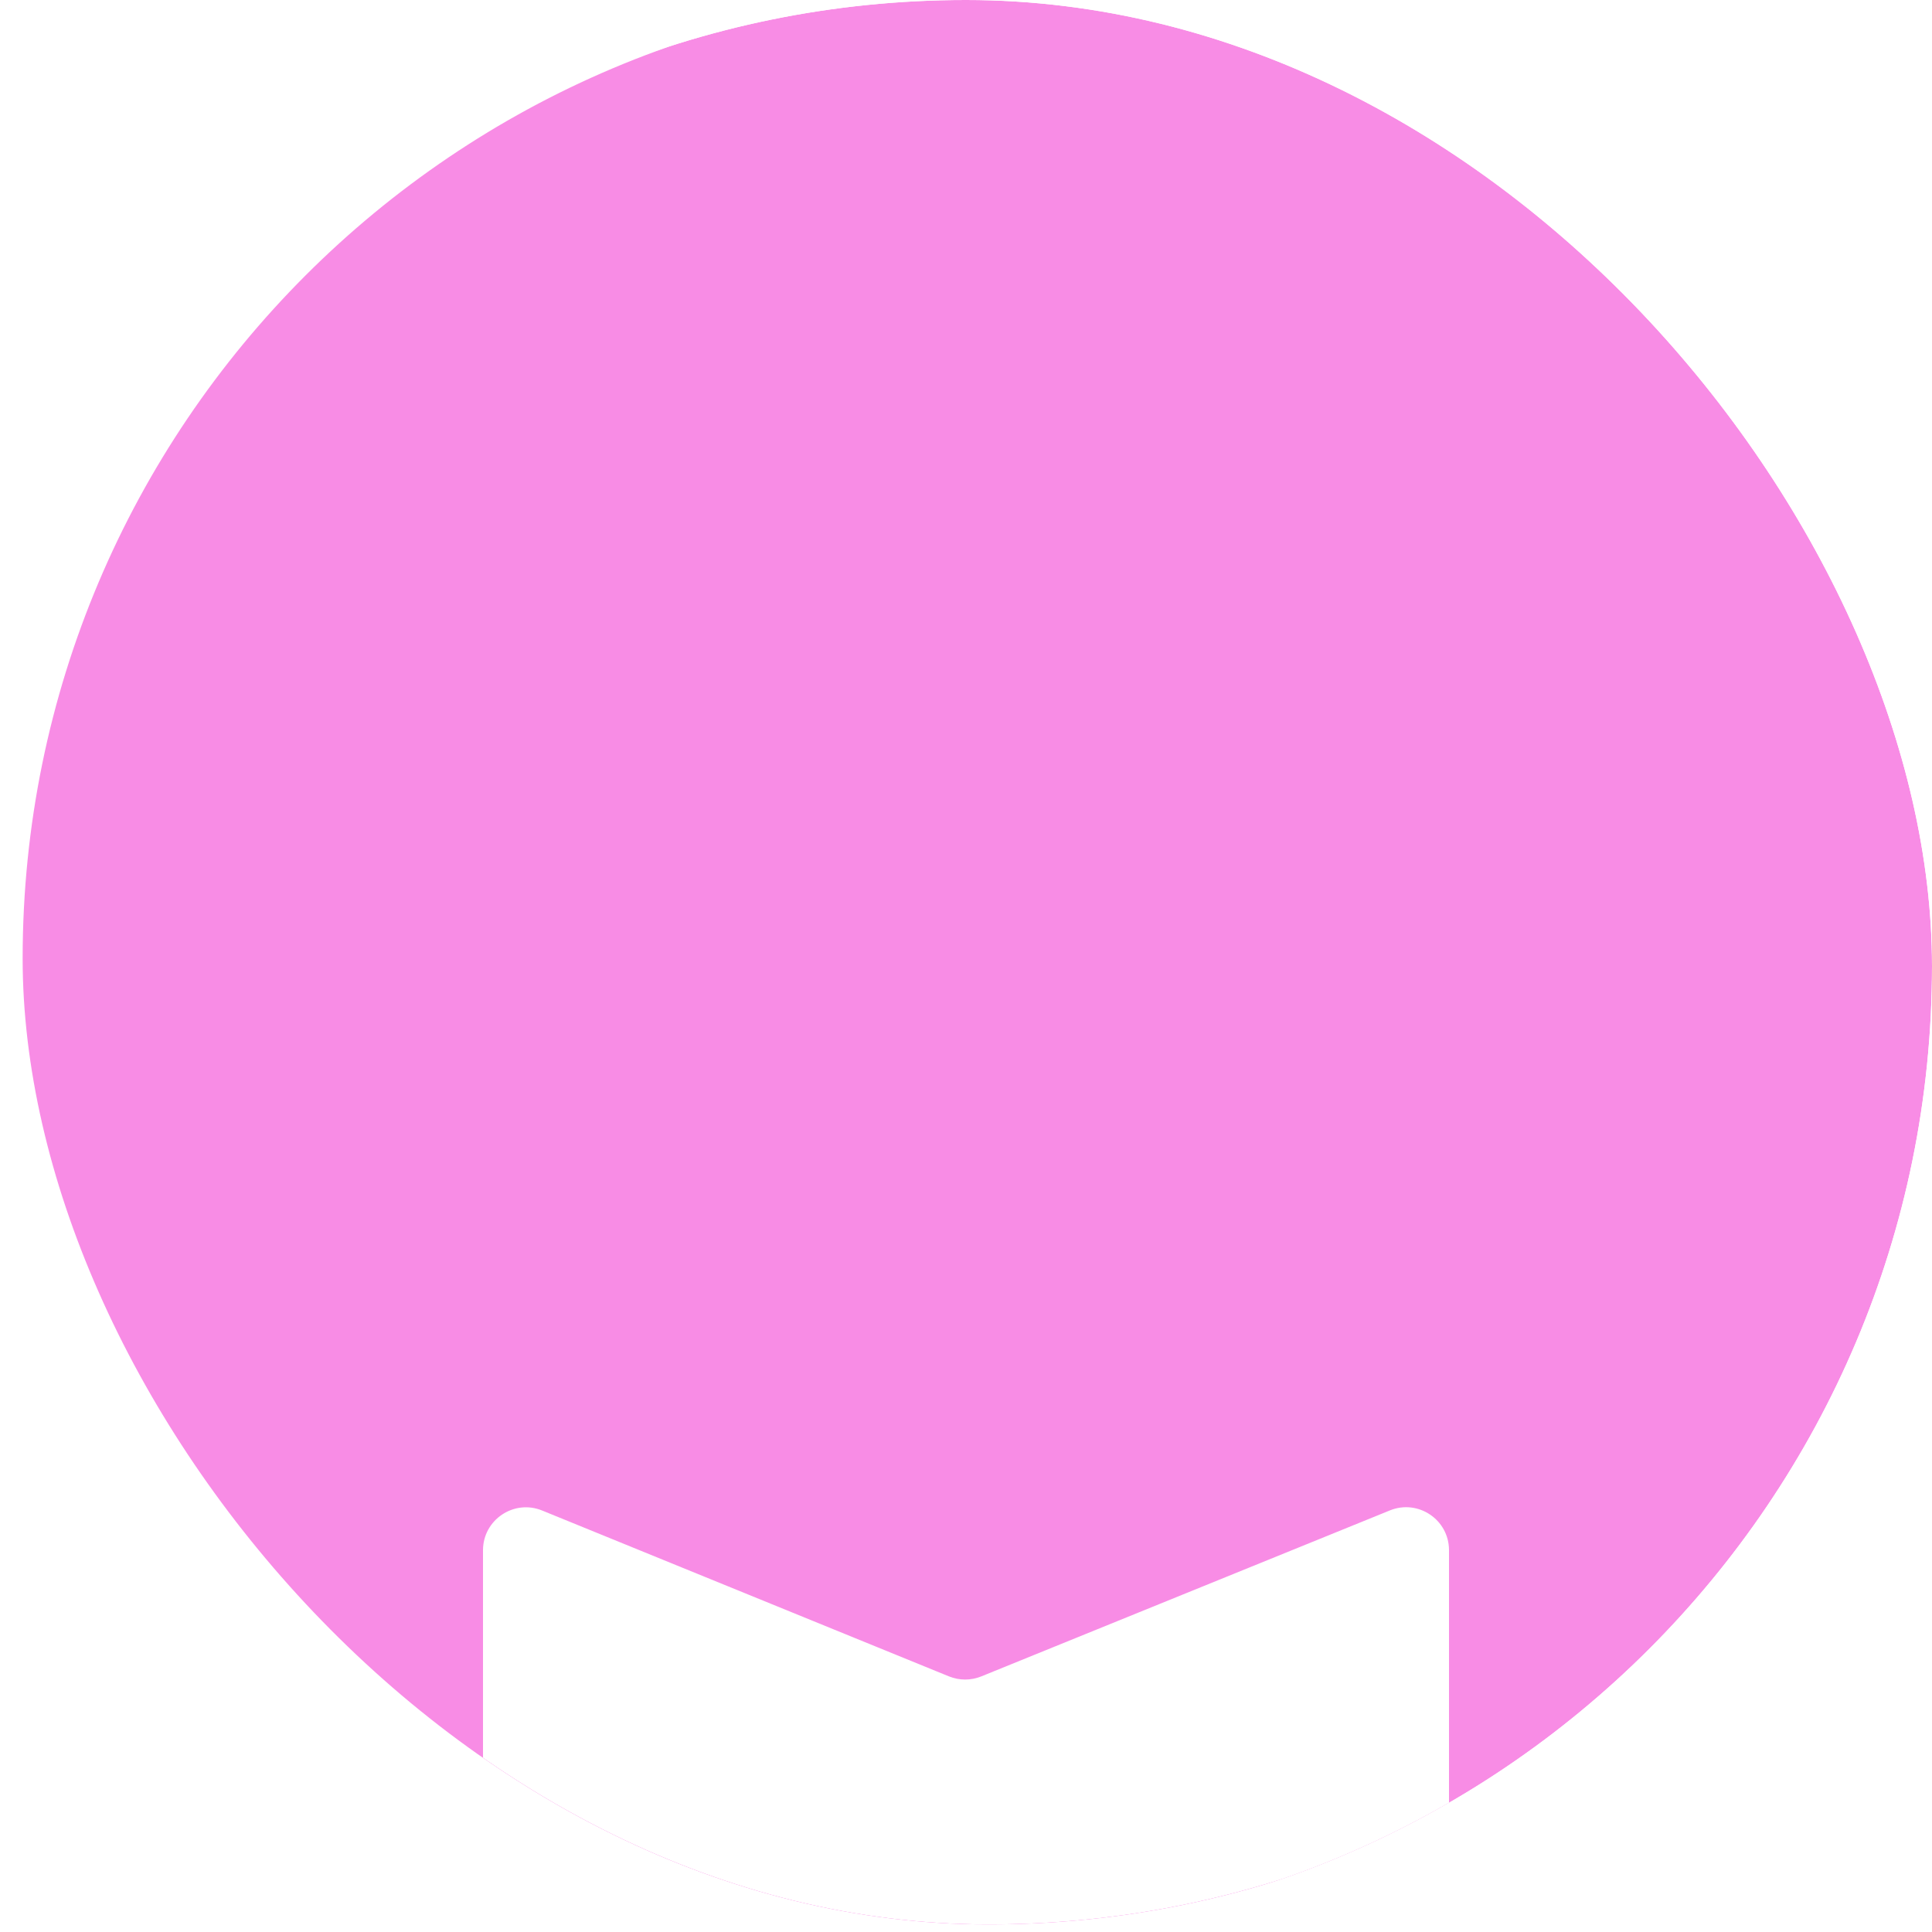 <svg width="256" height="256" viewBox="0 0 256 256" fill="none" xmlns="http://www.w3.org/2000/svg">
<g clip-path="url(#clip0_14153_597)">
<g filter="url(#filter0_ii_14153_597)">
<g clip-path="url(#clip1_14153_597)">
<rect width="256" height="256" rx="128" fill="#F88CE5"/>
<g filter="url(#filter1_dddddiiii_14153_597)">
<path d="M64 92.42C64 88.379 68.095 85.626 71.837 87.152L125.738 109.128C127.112 109.688 128.651 109.689 130.027 109.131L184.17 87.137C187.911 85.618 192 88.37 192 92.408V163.601C192 166.743 189.453 169.29 186.311 169.29H69.689C66.547 169.29 64 166.743 64 163.601V92.42Z" fill="white"/>
</g>
</g>
</g>
</g>
<defs>
<filter id="filter0_ii_14153_597" x="0" y="-1" width="259" height="257" filterUnits="userSpaceOnUse" color-interpolation-filters="sRGB">
<feFlood flood-opacity="0" result="BackgroundImageFix"/>
<feBlend mode="normal" in="SourceGraphic" in2="BackgroundImageFix" result="shape"/>
<feColorMatrix in="SourceAlpha" type="matrix" values="0 0 0 0 0 0 0 0 0 0 0 0 0 0 0 0 0 0 127 0" result="hardAlpha"/>
<feOffset dy="-1"/>
<feGaussianBlur stdDeviation="6.5"/>
<feComposite in2="hardAlpha" operator="arithmetic" k2="-1" k3="1"/>
<feColorMatrix type="matrix" values="0 0 0 0 1 0 0 0 0 1 0 0 0 0 1 0 0 0 0.7 0"/>
<feBlend mode="normal" in2="shape" result="effect1_innerShadow_14153_597"/>
<feColorMatrix in="SourceAlpha" type="matrix" values="0 0 0 0 0 0 0 0 0 0 0 0 0 0 0 0 0 0 127 0" result="hardAlpha"/>
<feOffset dx="3"/>
<feGaussianBlur stdDeviation="6"/>
<feComposite in2="hardAlpha" operator="arithmetic" k2="-1" k3="1"/>
<feColorMatrix type="matrix" values="0 0 0 0 1 0 0 0 0 1 0 0 0 0 1 0 0 0 0.52 0"/>
<feBlend mode="normal" in2="effect1_innerShadow_14153_597" result="effect2_innerShadow_14153_597"/>
</filter>
<filter id="filter1_dddddiiii_14153_597" x="-30" y="56.713" width="316" height="270.577" filterUnits="userSpaceOnUse" color-interpolation-filters="sRGB">
<feFlood flood-opacity="0" result="BackgroundImageFix"/>
<feColorMatrix in="SourceAlpha" type="matrix" values="0 0 0 0 0 0 0 0 0 0 0 0 0 0 0 0 0 0 127 0" result="hardAlpha"/>
<feOffset dy="10"/>
<feGaussianBlur stdDeviation="5"/>
<feColorMatrix type="matrix" values="0 0 0 0 0.89 0 0 0 0 0.475 0 0 0 0 0.937 0 0 0 0.05 0"/>
<feBlend mode="normal" in2="BackgroundImageFix" result="effect1_dropShadow_14153_597"/>
<feColorMatrix in="SourceAlpha" type="matrix" values="0 0 0 0 0 0 0 0 0 0 0 0 0 0 0 0 0 0 127 0" result="hardAlpha"/>
<feOffset dy="14"/>
<feGaussianBlur stdDeviation="12"/>
<feColorMatrix type="matrix" values="0 0 0 0 0.89 0 0 0 0 0.475 0 0 0 0 0.937 0 0 0 0.2 0"/>
<feBlend mode="normal" in2="effect1_dropShadow_14153_597" result="effect2_dropShadow_14153_597"/>
<feColorMatrix in="SourceAlpha" type="matrix" values="0 0 0 0 0 0 0 0 0 0 0 0 0 0 0 0 0 0 127 0" result="hardAlpha"/>
<feOffset dy="34"/>
<feGaussianBlur stdDeviation="22"/>
<feColorMatrix type="matrix" values="0 0 0 0 0.89 0 0 0 0 0.475 0 0 0 0 0.937 0 0 0 0.2 0"/>
<feBlend mode="normal" in2="effect2_dropShadow_14153_597" result="effect3_dropShadow_14153_597"/>
<feColorMatrix in="SourceAlpha" type="matrix" values="0 0 0 0 0 0 0 0 0 0 0 0 0 0 0 0 0 0 127 0" result="hardAlpha"/>
<feOffset dy="64"/>
<feGaussianBlur stdDeviation="47"/>
<feColorMatrix type="matrix" values="0 0 0 0 0.89 0 0 0 0 0.475 0 0 0 0 0.937 0 0 0 0.2 0"/>
<feBlend mode="normal" in2="effect3_dropShadow_14153_597" result="effect4_dropShadow_14153_597"/>
<feColorMatrix in="SourceAlpha" type="matrix" values="0 0 0 0 0 0 0 0 0 0 0 0 0 0 0 0 0 0 127 0" result="hardAlpha"/>
<feOffset dy="12"/>
<feGaussianBlur stdDeviation="7.2"/>
<feComposite in2="hardAlpha" operator="out"/>
<feColorMatrix type="matrix" values="0 0 0 0 0.806 0 0 0 0 0.397 0 0 0 0 0.734 0 0 0 1 0"/>
<feBlend mode="normal" in2="effect4_dropShadow_14153_597" result="effect5_dropShadow_14153_597"/>
<feBlend mode="normal" in="SourceGraphic" in2="effect5_dropShadow_14153_597" result="shape"/>
<feColorMatrix in="SourceAlpha" type="matrix" values="0 0 0 0 0 0 0 0 0 0 0 0 0 0 0 0 0 0 127 0" result="hardAlpha"/>
<feOffset dy="-12"/>
<feGaussianBlur stdDeviation="10"/>
<feComposite in2="hardAlpha" operator="arithmetic" k2="-1" k3="1"/>
<feColorMatrix type="matrix" values="0 0 0 0 0.889 0 0 0 0 0.476 0 0 0 0 0.936 0 0 0 1 0"/>
<feBlend mode="normal" in2="shape" result="effect6_innerShadow_14153_597"/>
<feColorMatrix in="SourceAlpha" type="matrix" values="0 0 0 0 0 0 0 0 0 0 0 0 0 0 0 0 0 0 127 0" result="hardAlpha"/>
<feOffset dy="-6"/>
<feGaussianBlur stdDeviation="9.5"/>
<feComposite in2="hardAlpha" operator="arithmetic" k2="-1" k3="1"/>
<feColorMatrix type="matrix" values="0 0 0 0 1 0 0 0 0 1 0 0 0 0 1 0 0 0 0.6 0"/>
<feBlend mode="normal" in2="effect6_innerShadow_14153_597" result="effect7_innerShadow_14153_597"/>
<feColorMatrix in="SourceAlpha" type="matrix" values="0 0 0 0 0 0 0 0 0 0 0 0 0 0 0 0 0 0 127 0" result="hardAlpha"/>
<feOffset dy="-2"/>
<feGaussianBlur stdDeviation="13"/>
<feComposite in2="hardAlpha" operator="arithmetic" k2="-1" k3="1"/>
<feColorMatrix type="matrix" values="0 0 0 0 1 0 0 0 0 1 0 0 0 0 1 0 0 0 0.7 0"/>
<feBlend mode="normal" in2="effect7_innerShadow_14153_597" result="effect8_innerShadow_14153_597"/>
<feColorMatrix in="SourceAlpha" type="matrix" values="0 0 0 0 0 0 0 0 0 0 0 0 0 0 0 0 0 0 127 0" result="hardAlpha"/>
<feOffset dx="-3"/>
<feGaussianBlur stdDeviation="11.5"/>
<feComposite in2="hardAlpha" operator="arithmetic" k2="-1" k3="1"/>
<feColorMatrix type="matrix" values="0 0 0 0 1 0 0 0 0 1 0 0 0 0 1 0 0 0 1 0"/>
<feBlend mode="normal" in2="effect8_innerShadow_14153_597" result="effect9_innerShadow_14153_597"/>
</filter>
<clipPath id="clip0_14153_597">
<rect width="256" height="256" rx="128" fill="white"/>
</clipPath>
<clipPath id="clip1_14153_597">
<rect width="256" height="256" rx="128" fill="white"/>
</clipPath>
</defs>
</svg>
